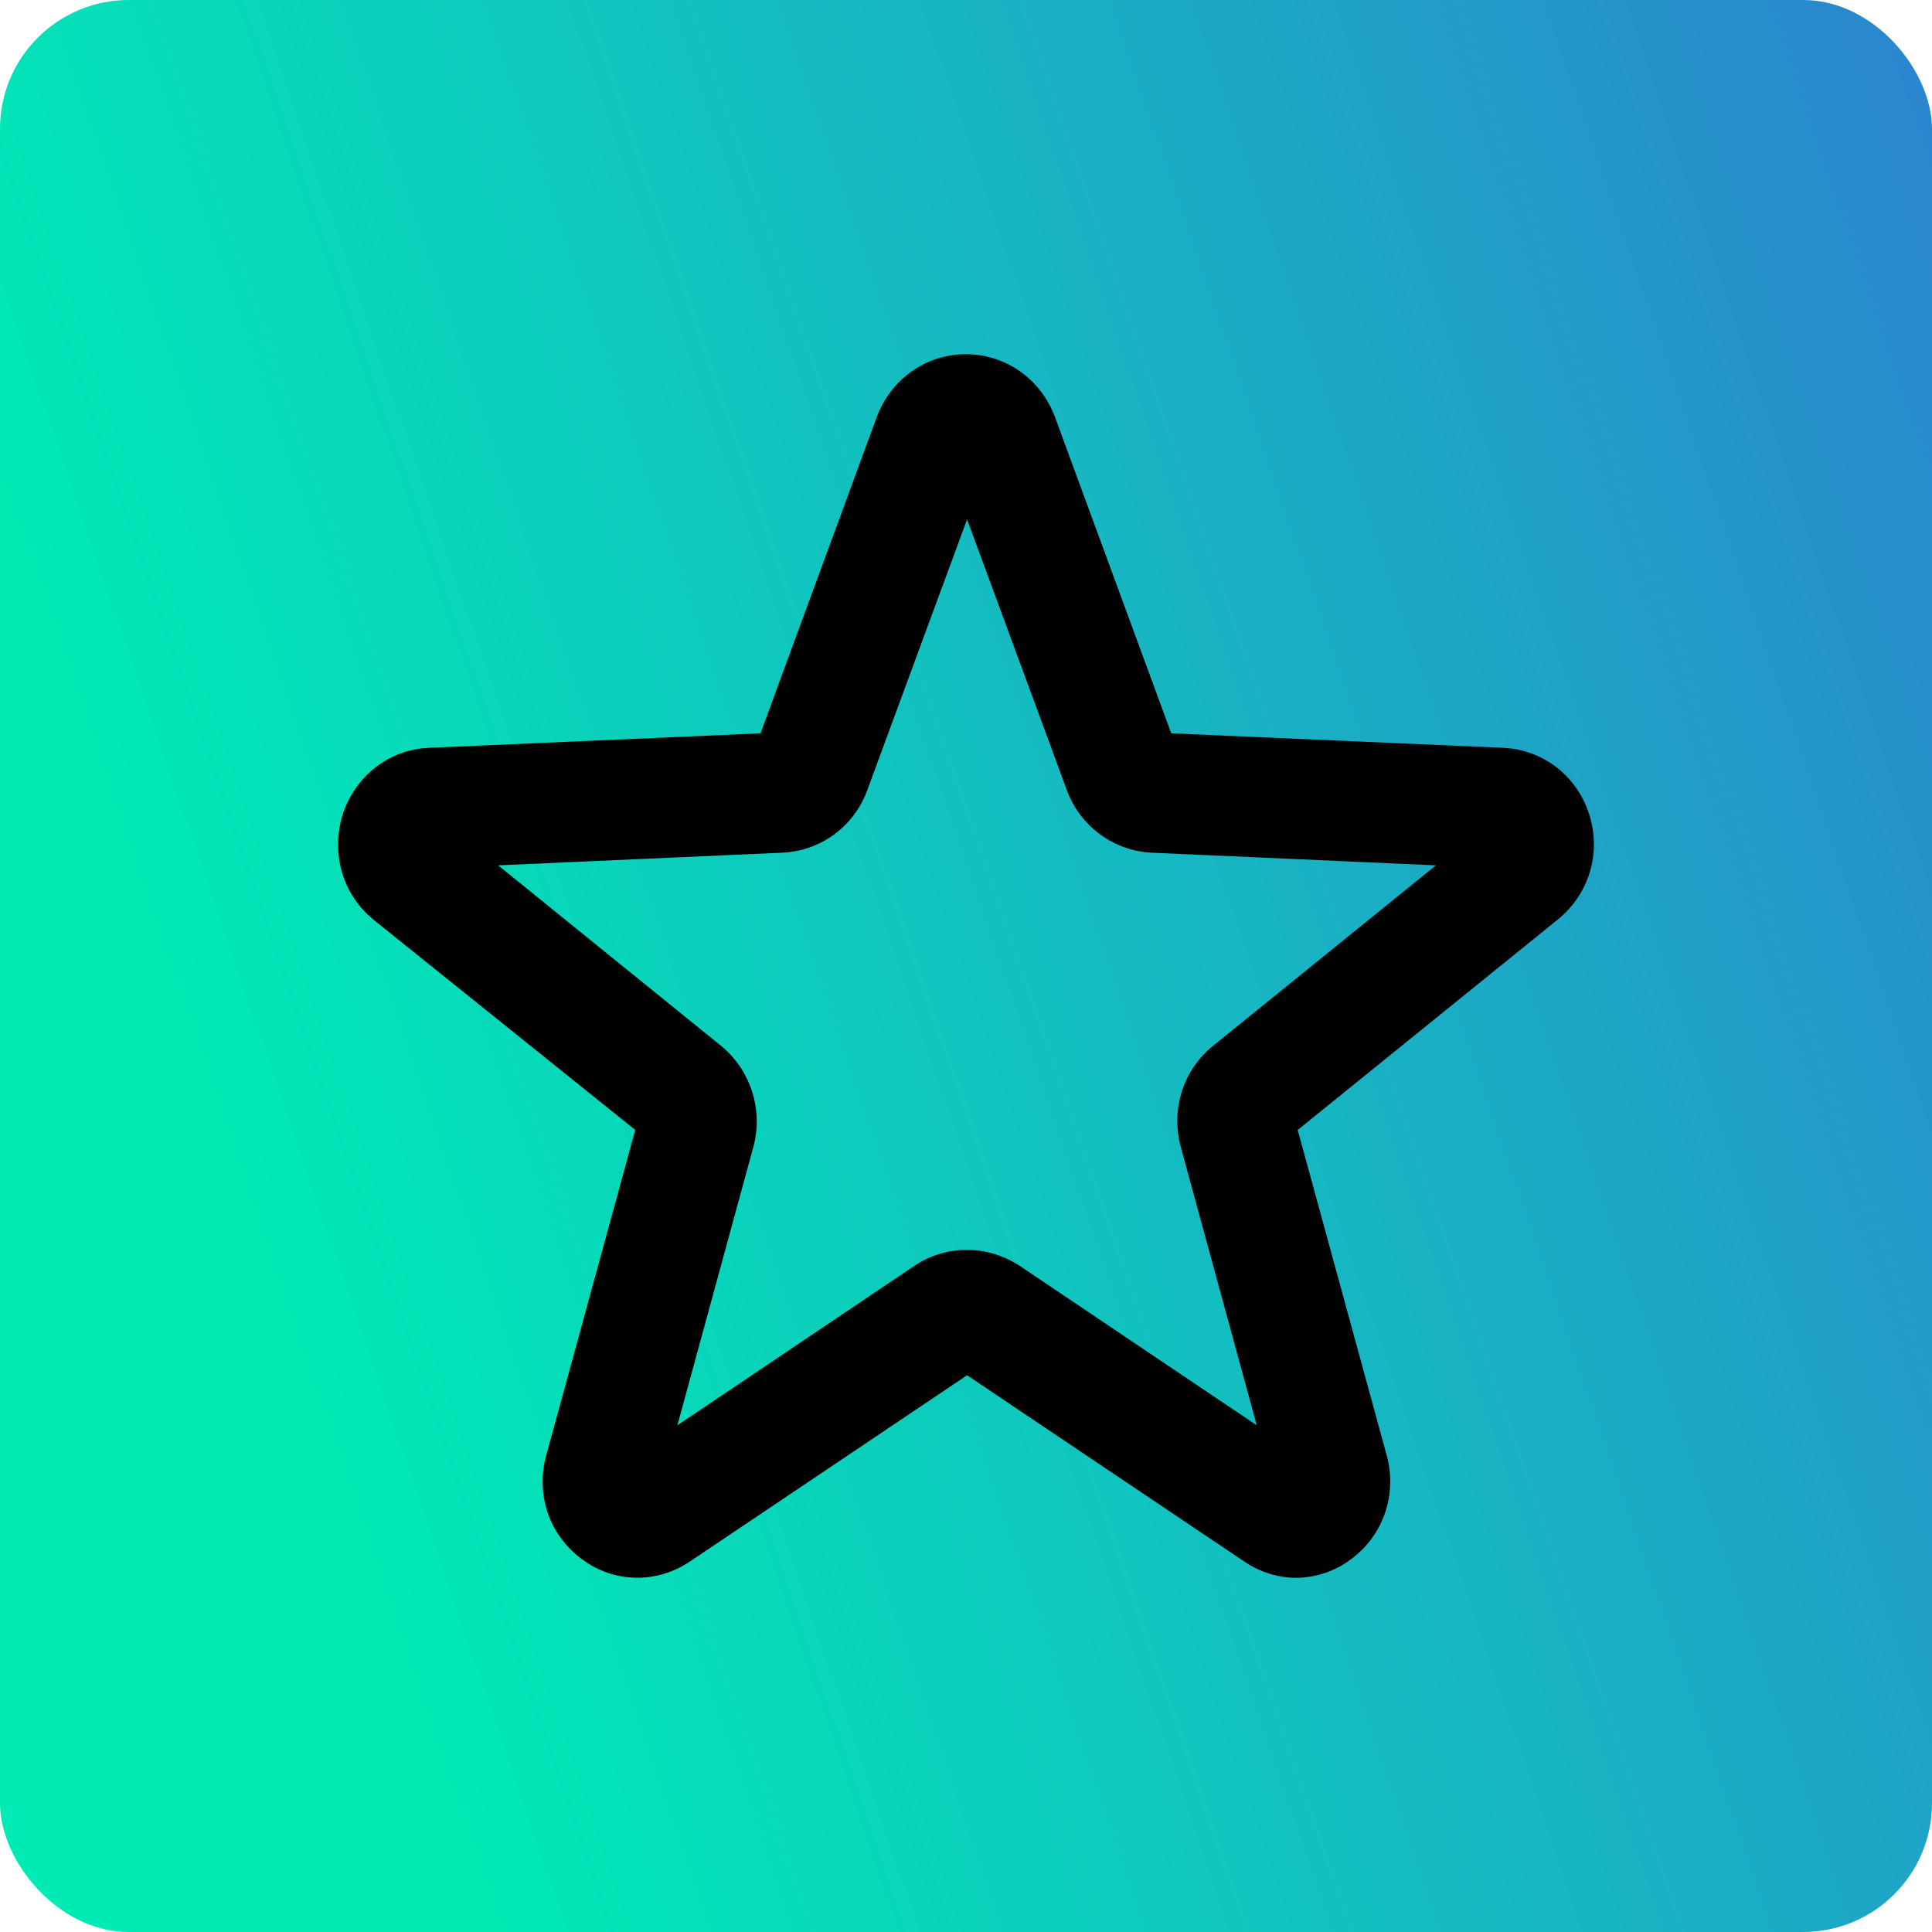 <svg width="60" height="60" viewBox="0 0 60 60" fill="none" xmlns="http://www.w3.org/2000/svg">
<rect width="60" height="60" rx="4" fill="url(#paint0_linear_15_3471)"/>
<path d="M40.264 49C39.692 49 39.139 48.831 38.642 48.495L30.033 42.71L21.424 48.495C20.392 49.187 19.065 49.169 18.069 48.42C17.055 47.671 16.631 46.417 16.963 45.2L19.728 35.092L11.617 28.577C10.64 27.791 10.272 26.518 10.64 25.302C11.027 24.103 12.078 23.28 13.313 23.224L23.618 22.774L27.231 12.947C27.673 11.768 28.761 11 29.996 11C31.231 11 32.319 11.768 32.761 12.947L36.374 22.774L46.679 23.224C47.914 23.28 48.965 24.085 49.352 25.283C49.739 26.481 49.352 27.772 48.375 28.559L40.301 35.092L43.066 45.2C43.398 46.417 42.955 47.69 41.96 48.42C41.444 48.813 40.835 49 40.227 49H40.264ZM30.033 38.817C30.604 38.817 31.157 38.985 31.655 39.303L39.029 44.264L36.669 35.616C36.356 34.455 36.743 33.22 37.683 32.471L44.596 26.874L35.766 26.481C34.586 26.425 33.535 25.657 33.13 24.534L30.033 16.129L26.936 24.534C26.53 25.657 25.498 26.425 24.3 26.481L15.47 26.874L22.383 32.471C23.305 33.22 23.71 34.455 23.397 35.616L21.037 44.264L28.411 39.303C28.909 38.967 29.48 38.817 30.033 38.817V38.817Z" fill="black"/>
<defs>
<linearGradient id="paint0_linear_15_3471" x1="101.053" y1="-31.636" x2="-3.936" y2="4.391" gradientUnits="userSpaceOnUse">
<stop stop-color="#4E34E0"/>
<stop offset="0.998" stop-color="#00EAB6"/>
</linearGradient>
</defs>
</svg>
